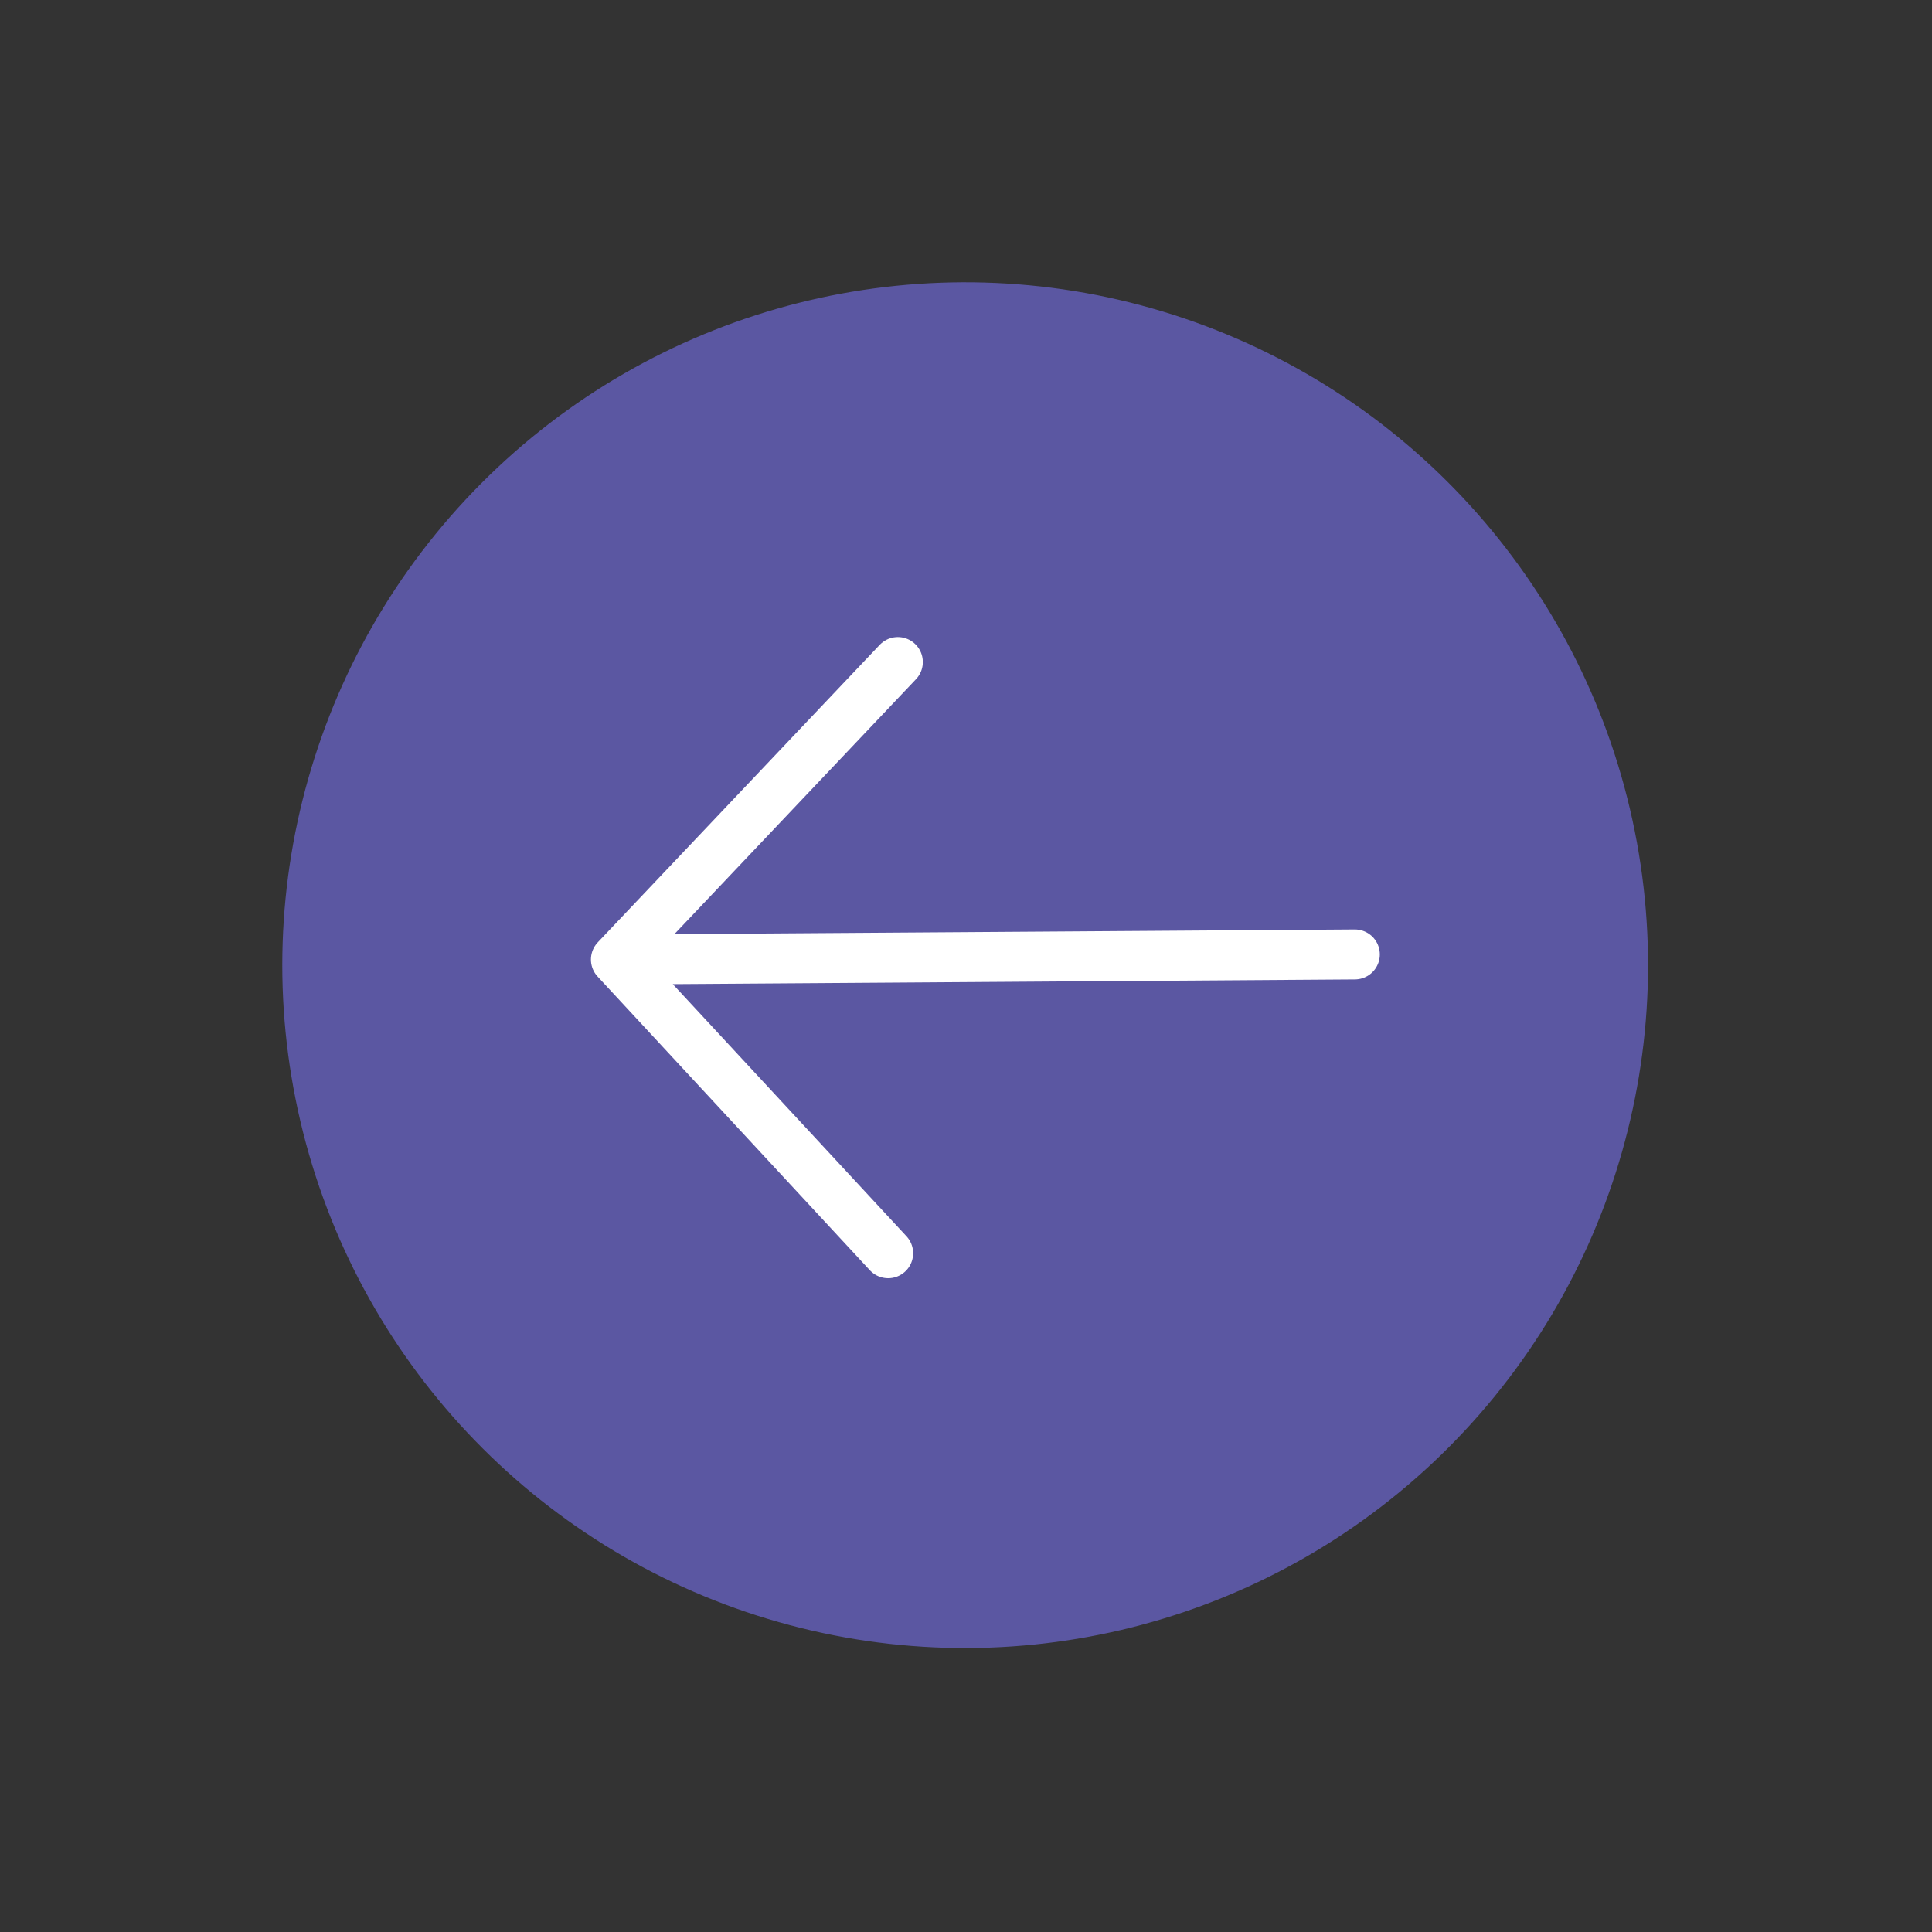 <?xml version="1.0" encoding="UTF-8"?> <svg xmlns="http://www.w3.org/2000/svg" width="58" height="58" viewBox="0 0 58 58" fill="none"><rect x="0" y="0" width="58" height="58" fill="#333333" stroke="none"/><circle cx="28.975" cy="28.975" r="20.5" transform="rotate(-133.224 28.975 28.975)" fill="#5B57A2"></circle><path d="M40.673 28.653L18.49 28.806M18.49 28.806L26.663 37.623M18.49 28.806L26.954 19.875" stroke="white" stroke-width="1.5" stroke-linecap="round" stroke-linejoin="round"></path></svg> 